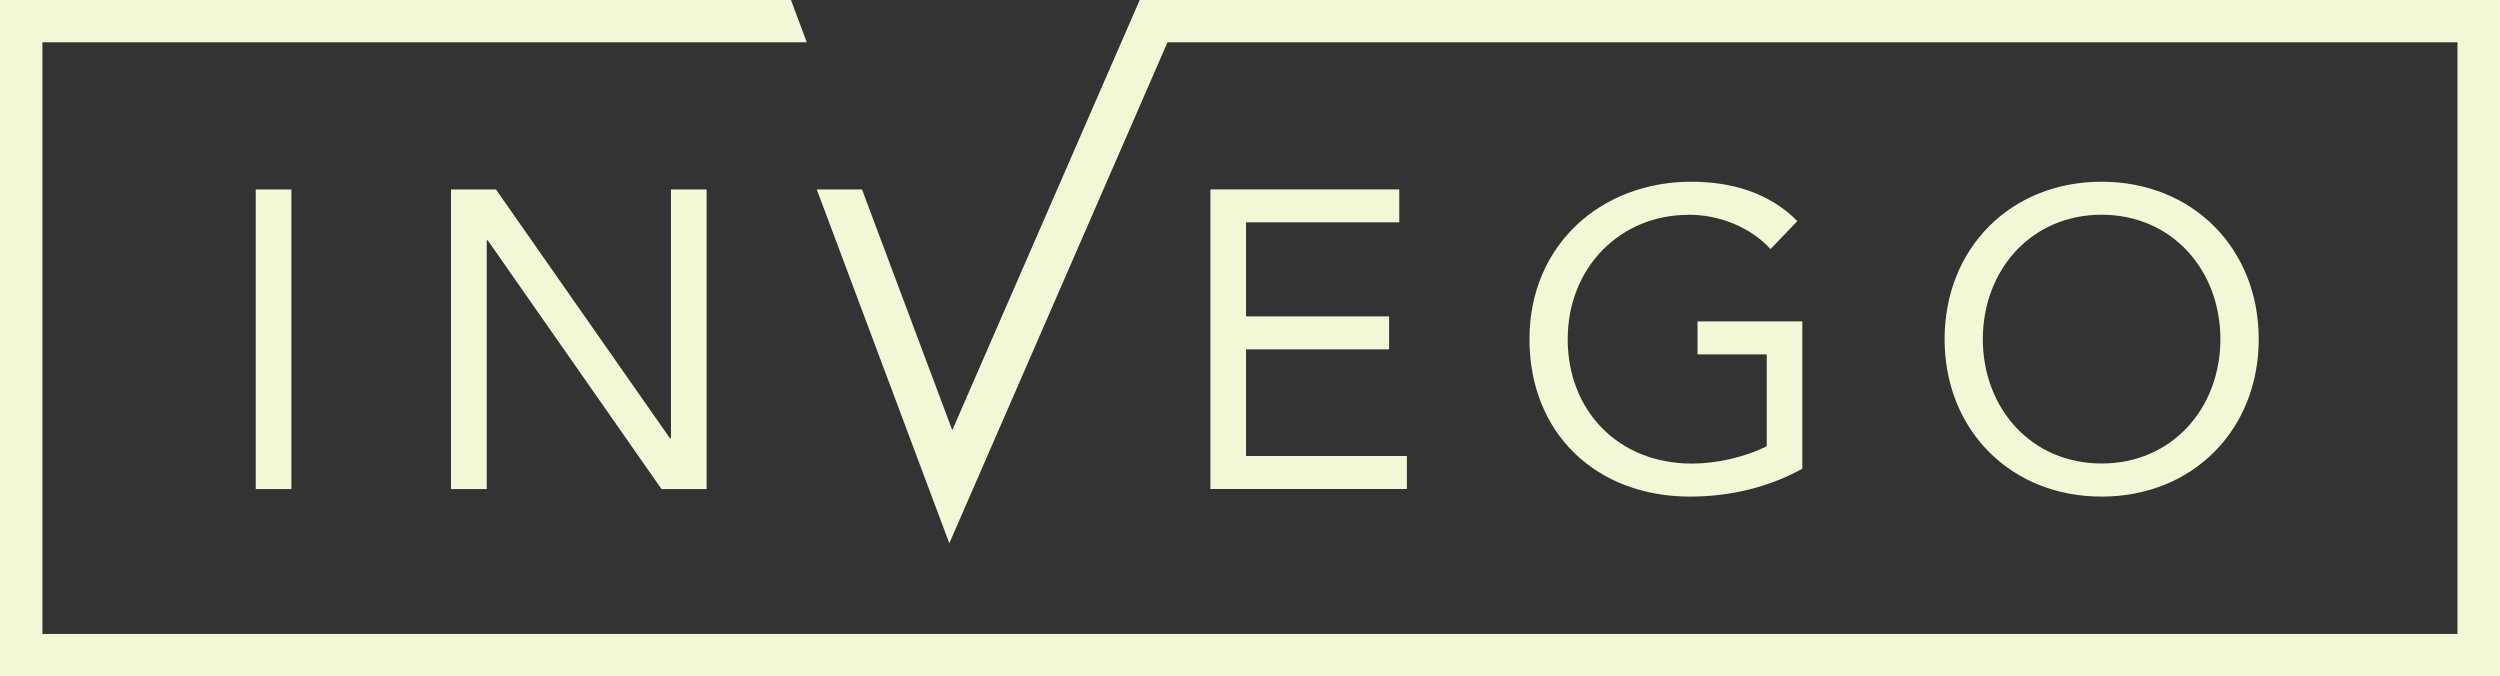 <svg width="122" height="33" viewBox="0 0 122 33" fill="none" xmlns="http://www.w3.org/2000/svg">
<rect x="0" y="0" width="122" height="33" fill="#333333" stroke="none"/>
<path d="M102.559 22.619C105.998 22.619 108.355 19.916 108.355 16.551C108.355 13.186 105.998 10.479 102.559 10.479C99.12 10.479 96.762 13.186 96.762 16.551C96.762 19.916 99.12 22.619 102.559 22.619ZM102.559 24.234C98.108 24.234 94.896 20.971 94.896 16.551C94.896 12.131 98.108 8.868 102.559 8.868C107.009 8.868 110.226 12.131 110.226 16.551C110.226 20.971 107.009 24.234 102.559 24.234ZM68.284 10.849V9.243H59.067V23.864H68.656V22.253H60.807V17.046H67.788V15.44H60.807V10.849H68.289H68.284ZM82.407 10.479C83.897 10.479 85.41 11.076 86.403 12.154L87.712 10.789C86.319 9.382 84.458 8.868 82.532 8.868C78.142 8.868 74.638 11.941 74.638 16.551C74.638 21.161 77.914 24.234 82.467 24.234C84.375 24.234 86.278 23.803 87.953 22.873V15.685H82.839V17.296H86.217V21.776C85.141 22.318 83.748 22.623 82.569 22.623C78.968 22.623 76.504 20.041 76.504 16.555C76.504 13.07 79.052 10.483 82.402 10.483M55.619 0L46.471 20.994L42.067 9.247H39.858L46.327 26.511L56.974 2.064H119.925V30.936H2.07V2.064H39.37L38.6 0H0V33H122V0H55.619ZM32.696 21.392L24.203 9.247H22.008V23.868H23.753V11.724H23.799L32.283 23.868H34.483V9.247H32.743V21.392H32.701H32.696ZM12.48 9.247H14.22V23.868H12.48V9.247Z" fill="#F1F8D5"/>
</svg>
